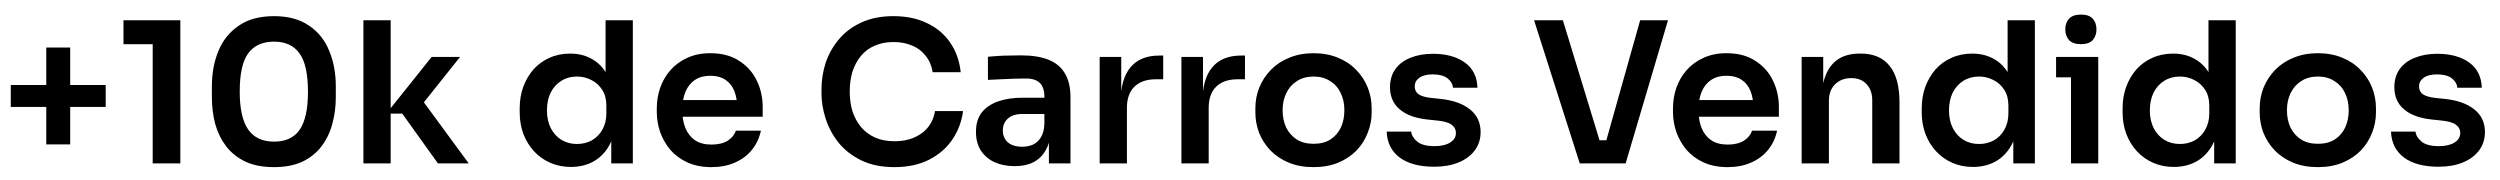 <svg xmlns="http://www.w3.org/2000/svg" width="153" height="11" viewBox="0 0 153 11" fill="none"><path d="M2.832 8.836V2.908H4.296V8.836H2.832ZM0.66 6.544V5.2H6.468V6.544H0.66ZM9.345 10V2.296L9.873 2.704H7.557V1.24H11.037V10H9.345ZM16.771 10.228C16.083 10.228 15.499 10.116 15.019 9.892C14.539 9.66 14.147 9.348 13.843 8.956C13.539 8.556 13.315 8.1 13.171 7.588C13.035 7.068 12.967 6.524 12.967 5.956V5.284C12.967 4.476 13.103 3.748 13.375 3.1C13.647 2.452 14.063 1.94 14.623 1.564C15.183 1.18 15.899 0.988 16.771 0.988C17.635 0.988 18.347 1.18 18.907 1.564C19.467 1.94 19.879 2.452 20.143 3.1C20.415 3.748 20.551 4.476 20.551 5.284V5.956C20.551 6.524 20.479 7.068 20.335 7.588C20.199 8.1 19.979 8.556 19.675 8.956C19.379 9.348 18.991 9.66 18.511 9.892C18.031 10.116 17.451 10.228 16.771 10.228ZM16.771 8.668C17.483 8.668 18.007 8.424 18.343 7.936C18.679 7.44 18.847 6.672 18.847 5.632C18.847 4.528 18.675 3.74 18.331 3.268C17.987 2.788 17.467 2.548 16.771 2.548C16.067 2.548 15.539 2.788 15.187 3.268C14.843 3.74 14.671 4.52 14.671 5.608C14.671 6.656 14.843 7.428 15.187 7.924C15.531 8.42 16.059 8.668 16.771 8.668ZM26.801 10L24.617 6.952H23.645L26.417 3.484H28.157L25.601 6.688L25.637 5.848L28.685 10H26.801ZM22.241 10V1.24H23.909V10H22.241ZM34.937 10.216C34.481 10.216 34.061 10.132 33.677 9.964C33.293 9.796 32.961 9.56 32.681 9.256C32.401 8.952 32.185 8.6 32.033 8.2C31.881 7.792 31.805 7.352 31.805 6.88V6.628C31.805 6.164 31.877 5.728 32.021 5.32C32.173 4.912 32.381 4.556 32.645 4.252C32.917 3.948 33.241 3.712 33.617 3.544C34.001 3.368 34.425 3.28 34.889 3.28C35.401 3.28 35.849 3.392 36.233 3.616C36.625 3.832 36.937 4.16 37.169 4.6C37.401 5.04 37.529 5.592 37.553 6.256L37.061 5.68V1.24H38.729V10H37.409V7.228H37.697C37.673 7.892 37.537 8.448 37.289 8.896C37.041 9.336 36.713 9.668 36.305 9.892C35.905 10.108 35.449 10.216 34.937 10.216ZM35.309 8.812C35.637 8.812 35.937 8.74 36.209 8.596C36.481 8.444 36.697 8.228 36.857 7.948C37.025 7.66 37.109 7.324 37.109 6.94V6.46C37.109 6.076 37.025 5.756 36.857 5.5C36.689 5.236 36.469 5.036 36.197 4.9C35.925 4.756 35.629 4.684 35.309 4.684C34.949 4.684 34.629 4.772 34.349 4.948C34.077 5.116 33.861 5.356 33.701 5.668C33.549 5.98 33.473 6.344 33.473 6.76C33.473 7.176 33.553 7.54 33.713 7.852C33.873 8.156 34.089 8.392 34.361 8.56C34.641 8.728 34.957 8.812 35.309 8.812ZM43.544 10.228C42.984 10.228 42.492 10.132 42.068 9.94C41.652 9.748 41.304 9.492 41.024 9.172C40.752 8.844 40.544 8.48 40.4 8.08C40.264 7.68 40.196 7.272 40.196 6.856V6.628C40.196 6.196 40.264 5.78 40.4 5.38C40.544 4.972 40.752 4.612 41.024 4.3C41.304 3.98 41.648 3.728 42.056 3.544C42.464 3.352 42.936 3.256 43.472 3.256C44.176 3.256 44.764 3.412 45.236 3.724C45.716 4.028 46.076 4.432 46.316 4.936C46.556 5.432 46.676 5.968 46.676 6.544V7.144H40.904V6.124H45.632L45.116 6.628C45.116 6.212 45.056 5.856 44.936 5.56C44.816 5.264 44.632 5.036 44.384 4.876C44.144 4.716 43.84 4.636 43.472 4.636C43.104 4.636 42.792 4.72 42.536 4.888C42.28 5.056 42.084 5.3 41.948 5.62C41.82 5.932 41.756 6.308 41.756 6.748C41.756 7.156 41.82 7.52 41.948 7.84C42.076 8.152 42.272 8.4 42.536 8.584C42.8 8.76 43.136 8.848 43.544 8.848C43.952 8.848 44.284 8.768 44.54 8.608C44.796 8.44 44.96 8.236 45.032 7.996H46.568C46.472 8.444 46.288 8.836 46.016 9.172C45.744 9.508 45.396 9.768 44.972 9.952C44.556 10.136 44.08 10.228 43.544 10.228ZM54.739 10.228C53.947 10.228 53.267 10.088 52.699 9.808C52.131 9.528 51.667 9.164 51.307 8.716C50.955 8.268 50.695 7.78 50.527 7.252C50.359 6.724 50.275 6.216 50.275 5.728V5.464C50.275 4.92 50.359 4.384 50.527 3.856C50.703 3.328 50.971 2.848 51.331 2.416C51.691 1.984 52.147 1.64 52.699 1.384C53.259 1.12 53.919 0.988 54.679 0.988C55.471 0.988 56.159 1.132 56.743 1.42C57.335 1.7 57.807 2.1 58.159 2.62C58.511 3.132 58.723 3.732 58.795 4.42H57.079C57.015 4.02 56.871 3.684 56.647 3.412C56.431 3.132 56.155 2.924 55.819 2.788C55.483 2.644 55.103 2.572 54.679 2.572C54.247 2.572 53.863 2.648 53.527 2.8C53.191 2.944 52.911 3.152 52.687 3.424C52.463 3.696 52.291 4.016 52.171 4.384C52.059 4.752 52.003 5.16 52.003 5.608C52.003 6.04 52.059 6.44 52.171 6.808C52.291 7.176 52.467 7.5 52.699 7.78C52.931 8.052 53.215 8.264 53.551 8.416C53.895 8.568 54.291 8.644 54.739 8.644C55.395 8.644 55.947 8.484 56.395 8.164C56.851 7.836 57.127 7.38 57.223 6.796H58.939C58.859 7.42 58.647 7.992 58.303 8.512C57.959 9.032 57.487 9.448 56.887 9.76C56.287 10.072 55.571 10.228 54.739 10.228ZM64.193 10V8.068H63.917V5.92C63.917 5.544 63.825 5.264 63.641 5.08C63.457 4.896 63.173 4.804 62.789 4.804C62.589 4.804 62.349 4.808 62.069 4.816C61.789 4.824 61.505 4.836 61.217 4.852C60.937 4.86 60.685 4.872 60.461 4.888V3.472C60.645 3.456 60.853 3.44 61.085 3.424C61.317 3.408 61.553 3.4 61.793 3.4C62.041 3.392 62.273 3.388 62.489 3.388C63.161 3.388 63.717 3.476 64.157 3.652C64.605 3.828 64.941 4.104 65.165 4.48C65.397 4.856 65.513 5.348 65.513 5.956V10H64.193ZM62.093 10.168C61.621 10.168 61.205 10.084 60.845 9.916C60.493 9.748 60.217 9.508 60.017 9.196C59.825 8.884 59.729 8.508 59.729 8.068C59.729 7.588 59.845 7.196 60.077 6.892C60.317 6.588 60.649 6.36 61.073 6.208C61.505 6.056 62.009 5.98 62.585 5.98H64.097V6.976H62.561C62.177 6.976 61.881 7.072 61.673 7.264C61.473 7.448 61.373 7.688 61.373 7.984C61.373 8.28 61.473 8.52 61.673 8.704C61.881 8.888 62.177 8.98 62.561 8.98C62.793 8.98 63.005 8.94 63.197 8.86C63.397 8.772 63.561 8.628 63.689 8.428C63.825 8.22 63.901 7.94 63.917 7.588L64.325 8.056C64.285 8.512 64.173 8.896 63.989 9.208C63.813 9.52 63.565 9.76 63.245 9.928C62.933 10.088 62.549 10.168 62.093 10.168ZM67.3 10V3.484H68.62V6.244H68.584C68.584 5.308 68.784 4.6 69.184 4.12C69.584 3.64 70.172 3.4 70.948 3.4H71.188V4.852H70.732C70.172 4.852 69.736 5.004 69.424 5.308C69.12 5.604 68.968 6.036 68.968 6.604V10H67.3ZM72.303 10V3.484H73.624V6.244H73.588C73.588 5.308 73.787 4.6 74.188 4.12C74.588 3.64 75.175 3.4 75.951 3.4H76.192V4.852H75.736C75.175 4.852 74.74 5.004 74.427 5.308C74.124 5.604 73.972 6.036 73.972 6.604V10H72.303ZM80.392 10.228C79.817 10.228 79.308 10.136 78.868 9.952C78.428 9.768 78.056 9.52 77.752 9.208C77.448 8.888 77.216 8.528 77.056 8.128C76.904 7.728 76.829 7.312 76.829 6.88V6.628C76.829 6.18 76.909 5.756 77.069 5.356C77.237 4.948 77.472 4.588 77.776 4.276C78.088 3.956 78.465 3.708 78.904 3.532C79.344 3.348 79.841 3.256 80.392 3.256C80.945 3.256 81.441 3.348 81.88 3.532C82.32 3.708 82.692 3.956 82.996 4.276C83.308 4.588 83.544 4.948 83.704 5.356C83.865 5.756 83.945 6.18 83.945 6.628V6.88C83.945 7.312 83.865 7.728 83.704 8.128C83.552 8.528 83.325 8.888 83.02 9.208C82.716 9.52 82.344 9.768 81.904 9.952C81.465 10.136 80.96 10.228 80.392 10.228ZM80.392 8.8C80.8 8.8 81.144 8.712 81.424 8.536C81.704 8.352 81.916 8.108 82.061 7.804C82.204 7.492 82.276 7.14 82.276 6.748C82.276 6.348 82.201 5.996 82.049 5.692C81.904 5.38 81.689 5.136 81.4 4.96C81.121 4.776 80.784 4.684 80.392 4.684C80.001 4.684 79.66 4.776 79.373 4.96C79.093 5.136 78.876 5.38 78.725 5.692C78.573 5.996 78.496 6.348 78.496 6.748C78.496 7.14 78.569 7.492 78.713 7.804C78.865 8.108 79.081 8.352 79.361 8.536C79.641 8.712 79.984 8.8 80.392 8.8ZM87.769 10.204C86.873 10.204 86.169 10.016 85.657 9.64C85.153 9.256 84.889 8.728 84.865 8.056H86.365C86.389 8.28 86.513 8.484 86.737 8.668C86.961 8.852 87.313 8.944 87.793 8.944C88.193 8.944 88.509 8.872 88.741 8.728C88.981 8.584 89.101 8.388 89.101 8.14C89.101 7.924 89.009 7.752 88.825 7.624C88.649 7.496 88.345 7.412 87.913 7.372L87.337 7.312C86.609 7.232 86.049 7.024 85.657 6.688C85.265 6.352 85.069 5.904 85.069 5.344C85.069 4.896 85.181 4.52 85.405 4.216C85.629 3.912 85.937 3.684 86.329 3.532C86.729 3.372 87.185 3.292 87.697 3.292C88.497 3.292 89.145 3.468 89.641 3.82C90.137 4.172 90.397 4.688 90.421 5.368H88.921C88.905 5.144 88.793 4.952 88.585 4.792C88.377 4.632 88.077 4.552 87.685 4.552C87.333 4.552 87.061 4.62 86.869 4.756C86.677 4.892 86.581 5.068 86.581 5.284C86.581 5.492 86.657 5.652 86.809 5.764C86.969 5.876 87.225 5.952 87.577 5.992L88.153 6.052C88.921 6.132 89.521 6.344 89.953 6.688C90.393 7.032 90.613 7.496 90.613 8.08C90.613 8.512 90.493 8.888 90.253 9.208C90.021 9.52 89.693 9.764 89.269 9.94C88.845 10.116 88.345 10.204 87.769 10.204ZM96.681 10L93.885 1.24H95.649L97.965 8.824L97.461 8.584H98.757L98.241 8.824L100.377 1.24H102.081L99.489 10H96.681ZM105.735 10.228C105.175 10.228 104.683 10.132 104.259 9.94C103.843 9.748 103.495 9.492 103.215 9.172C102.943 8.844 102.735 8.48 102.591 8.08C102.455 7.68 102.387 7.272 102.387 6.856V6.628C102.387 6.196 102.455 5.78 102.591 5.38C102.735 4.972 102.943 4.612 103.215 4.3C103.495 3.98 103.839 3.728 104.247 3.544C104.655 3.352 105.127 3.256 105.663 3.256C106.367 3.256 106.955 3.412 107.427 3.724C107.907 4.028 108.267 4.432 108.507 4.936C108.747 5.432 108.867 5.968 108.867 6.544V7.144H103.095V6.124H107.823L107.307 6.628C107.307 6.212 107.247 5.856 107.127 5.56C107.007 5.264 106.823 5.036 106.575 4.876C106.335 4.716 106.031 4.636 105.663 4.636C105.295 4.636 104.983 4.72 104.727 4.888C104.471 5.056 104.275 5.3 104.139 5.62C104.011 5.932 103.947 6.308 103.947 6.748C103.947 7.156 104.011 7.52 104.139 7.84C104.267 8.152 104.463 8.4 104.727 8.584C104.991 8.76 105.327 8.848 105.735 8.848C106.143 8.848 106.475 8.768 106.731 8.608C106.987 8.44 107.151 8.236 107.223 7.996H108.759C108.663 8.444 108.479 8.836 108.207 9.172C107.935 9.508 107.587 9.768 107.163 9.952C106.747 10.136 106.271 10.228 105.735 10.228ZM110.261 10V3.484H111.581V6.28H111.461C111.461 5.616 111.549 5.064 111.725 4.624C111.901 4.176 112.161 3.84 112.505 3.616C112.857 3.392 113.293 3.28 113.813 3.28H113.885C114.661 3.28 115.249 3.532 115.648 4.036C116.049 4.532 116.249 5.276 116.249 6.268V10H114.581V6.124C114.581 5.724 114.465 5.4 114.233 5.152C114.009 4.904 113.697 4.78 113.297 4.78C112.889 4.78 112.557 4.908 112.301 5.164C112.053 5.412 111.929 5.748 111.929 6.172V10H110.261ZM120.742 10.216C120.286 10.216 119.866 10.132 119.482 9.964C119.098 9.796 118.766 9.56 118.486 9.256C118.206 8.952 117.99 8.6 117.838 8.2C117.686 7.792 117.61 7.352 117.61 6.88V6.628C117.61 6.164 117.682 5.728 117.826 5.32C117.978 4.912 118.186 4.556 118.45 4.252C118.722 3.948 119.046 3.712 119.422 3.544C119.806 3.368 120.23 3.28 120.694 3.28C121.206 3.28 121.654 3.392 122.038 3.616C122.43 3.832 122.742 4.16 122.974 4.6C123.206 5.04 123.334 5.592 123.358 6.256L122.866 5.68V1.24H124.534V10H123.214V7.228H123.502C123.478 7.892 123.342 8.448 123.094 8.896C122.846 9.336 122.518 9.668 122.11 9.892C121.71 10.108 121.254 10.216 120.742 10.216ZM121.114 8.812C121.442 8.812 121.742 8.74 122.014 8.596C122.286 8.444 122.502 8.228 122.662 7.948C122.83 7.66 122.914 7.324 122.914 6.94V6.46C122.914 6.076 122.83 5.756 122.662 5.5C122.494 5.236 122.274 5.036 122.002 4.9C121.73 4.756 121.434 4.684 121.114 4.684C120.754 4.684 120.434 4.772 120.154 4.948C119.882 5.116 119.666 5.356 119.506 5.668C119.354 5.98 119.278 6.344 119.278 6.76C119.278 7.176 119.358 7.54 119.518 7.852C119.678 8.156 119.894 8.392 120.166 8.56C120.446 8.728 120.762 8.812 121.114 8.812ZM126.744 10V3.484H128.412V10H126.744ZM125.832 4.732V3.484H128.412V4.732H125.832ZM127.356 2.704C127.028 2.704 126.784 2.62 126.624 2.452C126.472 2.276 126.396 2.06 126.396 1.804C126.396 1.532 126.472 1.312 126.624 1.144C126.784 0.976 127.028 0.892 127.356 0.892C127.684 0.892 127.924 0.976 128.076 1.144C128.228 1.312 128.304 1.532 128.304 1.804C128.304 2.06 128.228 2.276 128.076 2.452C127.924 2.62 127.684 2.704 127.356 2.704ZM133.035 10.216C132.579 10.216 132.159 10.132 131.775 9.964C131.391 9.796 131.059 9.56 130.779 9.256C130.499 8.952 130.283 8.6 130.131 8.2C129.979 7.792 129.903 7.352 129.903 6.88V6.628C129.903 6.164 129.975 5.728 130.119 5.32C130.271 4.912 130.479 4.556 130.743 4.252C131.015 3.948 131.339 3.712 131.715 3.544C132.099 3.368 132.523 3.28 132.987 3.28C133.499 3.28 133.947 3.392 134.331 3.616C134.723 3.832 135.035 4.16 135.267 4.6C135.499 5.04 135.627 5.592 135.651 6.256L135.159 5.68V1.24H136.827V10H135.507V7.228H135.795C135.771 7.892 135.635 8.448 135.387 8.896C135.139 9.336 134.811 9.668 134.403 9.892C134.003 10.108 133.547 10.216 133.035 10.216ZM133.407 8.812C133.735 8.812 134.035 8.74 134.307 8.596C134.579 8.444 134.795 8.228 134.955 7.948C135.123 7.66 135.207 7.324 135.207 6.94V6.46C135.207 6.076 135.123 5.756 134.955 5.5C134.787 5.236 134.567 5.036 134.295 4.9C134.023 4.756 133.727 4.684 133.407 4.684C133.047 4.684 132.727 4.772 132.447 4.948C132.175 5.116 131.959 5.356 131.799 5.668C131.647 5.98 131.571 6.344 131.571 6.76C131.571 7.176 131.651 7.54 131.811 7.852C131.971 8.156 132.187 8.392 132.459 8.56C132.739 8.728 133.055 8.812 133.407 8.812ZM141.857 10.228C141.281 10.228 140.773 10.136 140.333 9.952C139.893 9.768 139.521 9.52 139.217 9.208C138.913 8.888 138.681 8.528 138.521 8.128C138.369 7.728 138.293 7.312 138.293 6.88V6.628C138.293 6.18 138.373 5.756 138.533 5.356C138.701 4.948 138.937 4.588 139.241 4.276C139.553 3.956 139.929 3.708 140.369 3.532C140.809 3.348 141.305 3.256 141.857 3.256C142.409 3.256 142.905 3.348 143.345 3.532C143.785 3.708 144.157 3.956 144.461 4.276C144.773 4.588 145.009 4.948 145.169 5.356C145.329 5.756 145.409 6.18 145.409 6.628V6.88C145.409 7.312 145.329 7.728 145.169 8.128C145.017 8.528 144.789 8.888 144.485 9.208C144.181 9.52 143.809 9.768 143.369 9.952C142.929 10.136 142.425 10.228 141.857 10.228ZM141.857 8.8C142.265 8.8 142.609 8.712 142.889 8.536C143.169 8.352 143.381 8.108 143.525 7.804C143.669 7.492 143.741 7.14 143.741 6.748C143.741 6.348 143.665 5.996 143.513 5.692C143.369 5.38 143.153 5.136 142.865 4.96C142.585 4.776 142.249 4.684 141.857 4.684C141.465 4.684 141.125 4.776 140.837 4.96C140.557 5.136 140.341 5.38 140.189 5.692C140.037 5.996 139.961 6.348 139.961 6.748C139.961 7.14 140.033 7.492 140.177 7.804C140.329 8.108 140.545 8.352 140.825 8.536C141.105 8.712 141.449 8.8 141.857 8.8ZM149.234 10.204C148.338 10.204 147.634 10.016 147.122 9.64C146.618 9.256 146.354 8.728 146.33 8.056H147.83C147.854 8.28 147.978 8.484 148.202 8.668C148.426 8.852 148.778 8.944 149.258 8.944C149.658 8.944 149.974 8.872 150.206 8.728C150.446 8.584 150.566 8.388 150.566 8.14C150.566 7.924 150.474 7.752 150.29 7.624C150.114 7.496 149.81 7.412 149.378 7.372L148.802 7.312C148.074 7.232 147.514 7.024 147.122 6.688C146.73 6.352 146.534 5.904 146.534 5.344C146.534 4.896 146.646 4.52 146.87 4.216C147.094 3.912 147.402 3.684 147.794 3.532C148.194 3.372 148.65 3.292 149.162 3.292C149.962 3.292 150.61 3.468 151.106 3.82C151.602 4.172 151.862 4.688 151.886 5.368H150.386C150.37 5.144 150.258 4.952 150.05 4.792C149.842 4.632 149.542 4.552 149.15 4.552C148.798 4.552 148.526 4.62 148.334 4.756C148.142 4.892 148.046 5.068 148.046 5.284C148.046 5.492 148.122 5.652 148.274 5.764C148.434 5.876 148.69 5.952 149.042 5.992L149.618 6.052C150.386 6.132 150.986 6.344 151.418 6.688C151.858 7.032 152.078 7.496 152.078 8.08C152.078 8.512 151.958 8.888 151.718 9.208C151.486 9.52 151.158 9.764 150.734 9.94C150.31 10.116 149.81 10.204 149.234 10.204Z" fill="black"></path></svg>
